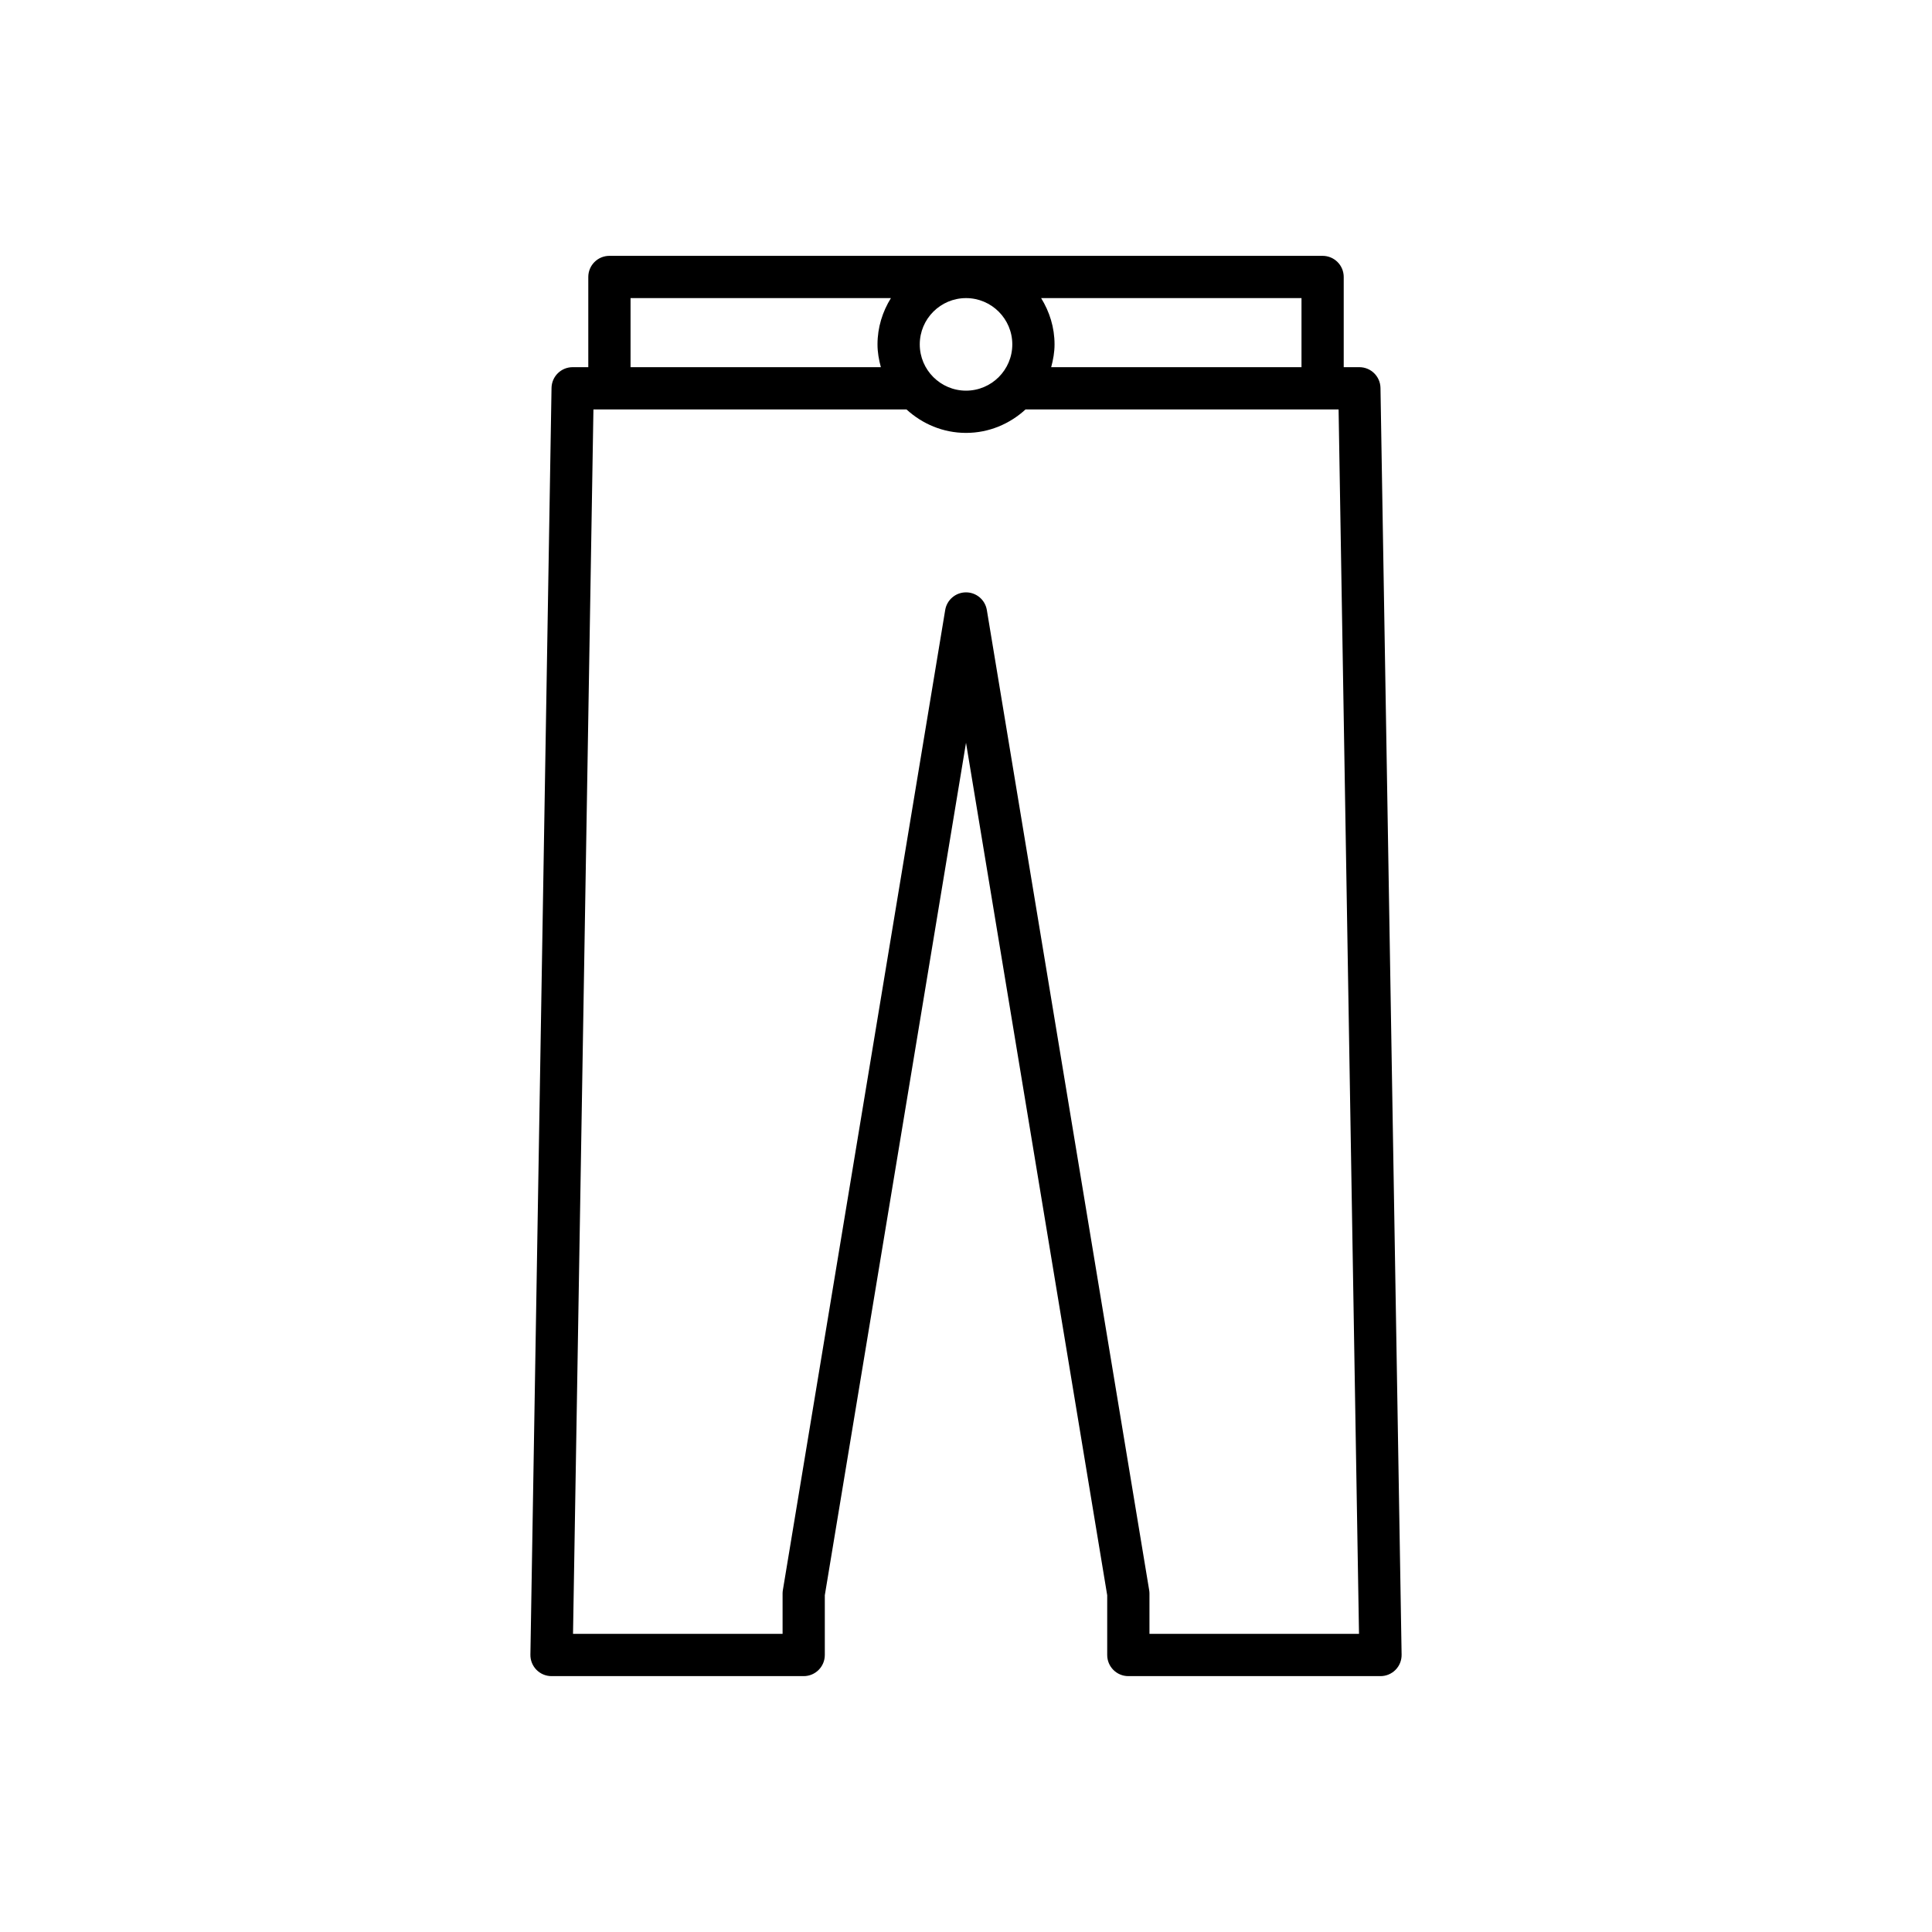 <?xml version="1.0" encoding="UTF-8"?>
<!-- Uploaded to: SVG Repo, www.svgrepo.com, Generator: SVG Repo Mixer Tools -->
<svg fill="#000000" width="800px" height="800px" version="1.1" viewBox="144 144 512 512" xmlns="http://www.w3.org/2000/svg">
 <path d="m290.16 588.19h66.824c3.094 0 5.598-2.508 5.598-5.598v-15.832l37.422-225.92 37.418 225.92v15.832c0 3.09 2.504 5.598 5.598 5.598h66.824c1.504 0 2.941-0.602 3.992-1.672 1.055-1.07 1.629-2.516 1.605-4.019l-5.598-335.69c-0.051-3.055-2.543-5.504-5.598-5.504h-4.144v-23.906c0-3.09-2.504-5.598-5.598-5.598h-189c-3.094 0-5.598 2.508-5.598 5.598v23.906h-4.144c-3.055 0-5.547 2.449-5.598 5.504l-5.598 335.69c-0.023 1.5 0.551 2.949 1.605 4.019 1.051 1.07 2.488 1.672 3.992 1.672zm198.75-365.19v18.309h-66.336c0.52-1.941 0.891-3.941 0.891-6.043 0-4.508-1.34-8.684-3.555-12.266zm-88.902 0c6.762 0 12.262 5.504 12.262 12.266s-5.5 12.262-12.262 12.262-12.262-5.5-12.262-12.262 5.496-12.266 12.262-12.266zm-88.906 0h69c-2.215 3.578-3.555 7.754-3.555 12.266 0 2.102 0.367 4.102 0.891 6.043h-66.336zm-9.836 29.504h82.961c4.176 3.824 9.684 6.219 15.777 6.219s11.605-2.394 15.777-6.219h82.961l5.41 324.49h-55.531v-10.691c0-0.305-0.027-0.613-0.078-0.914l-43.016-259.72c-0.449-2.703-2.781-4.688-5.519-4.688s-5.074 1.98-5.519 4.684l-43.016 259.72c-0.051 0.305-0.078 0.609-0.078 0.914v10.691h-55.535z"/>
</svg>